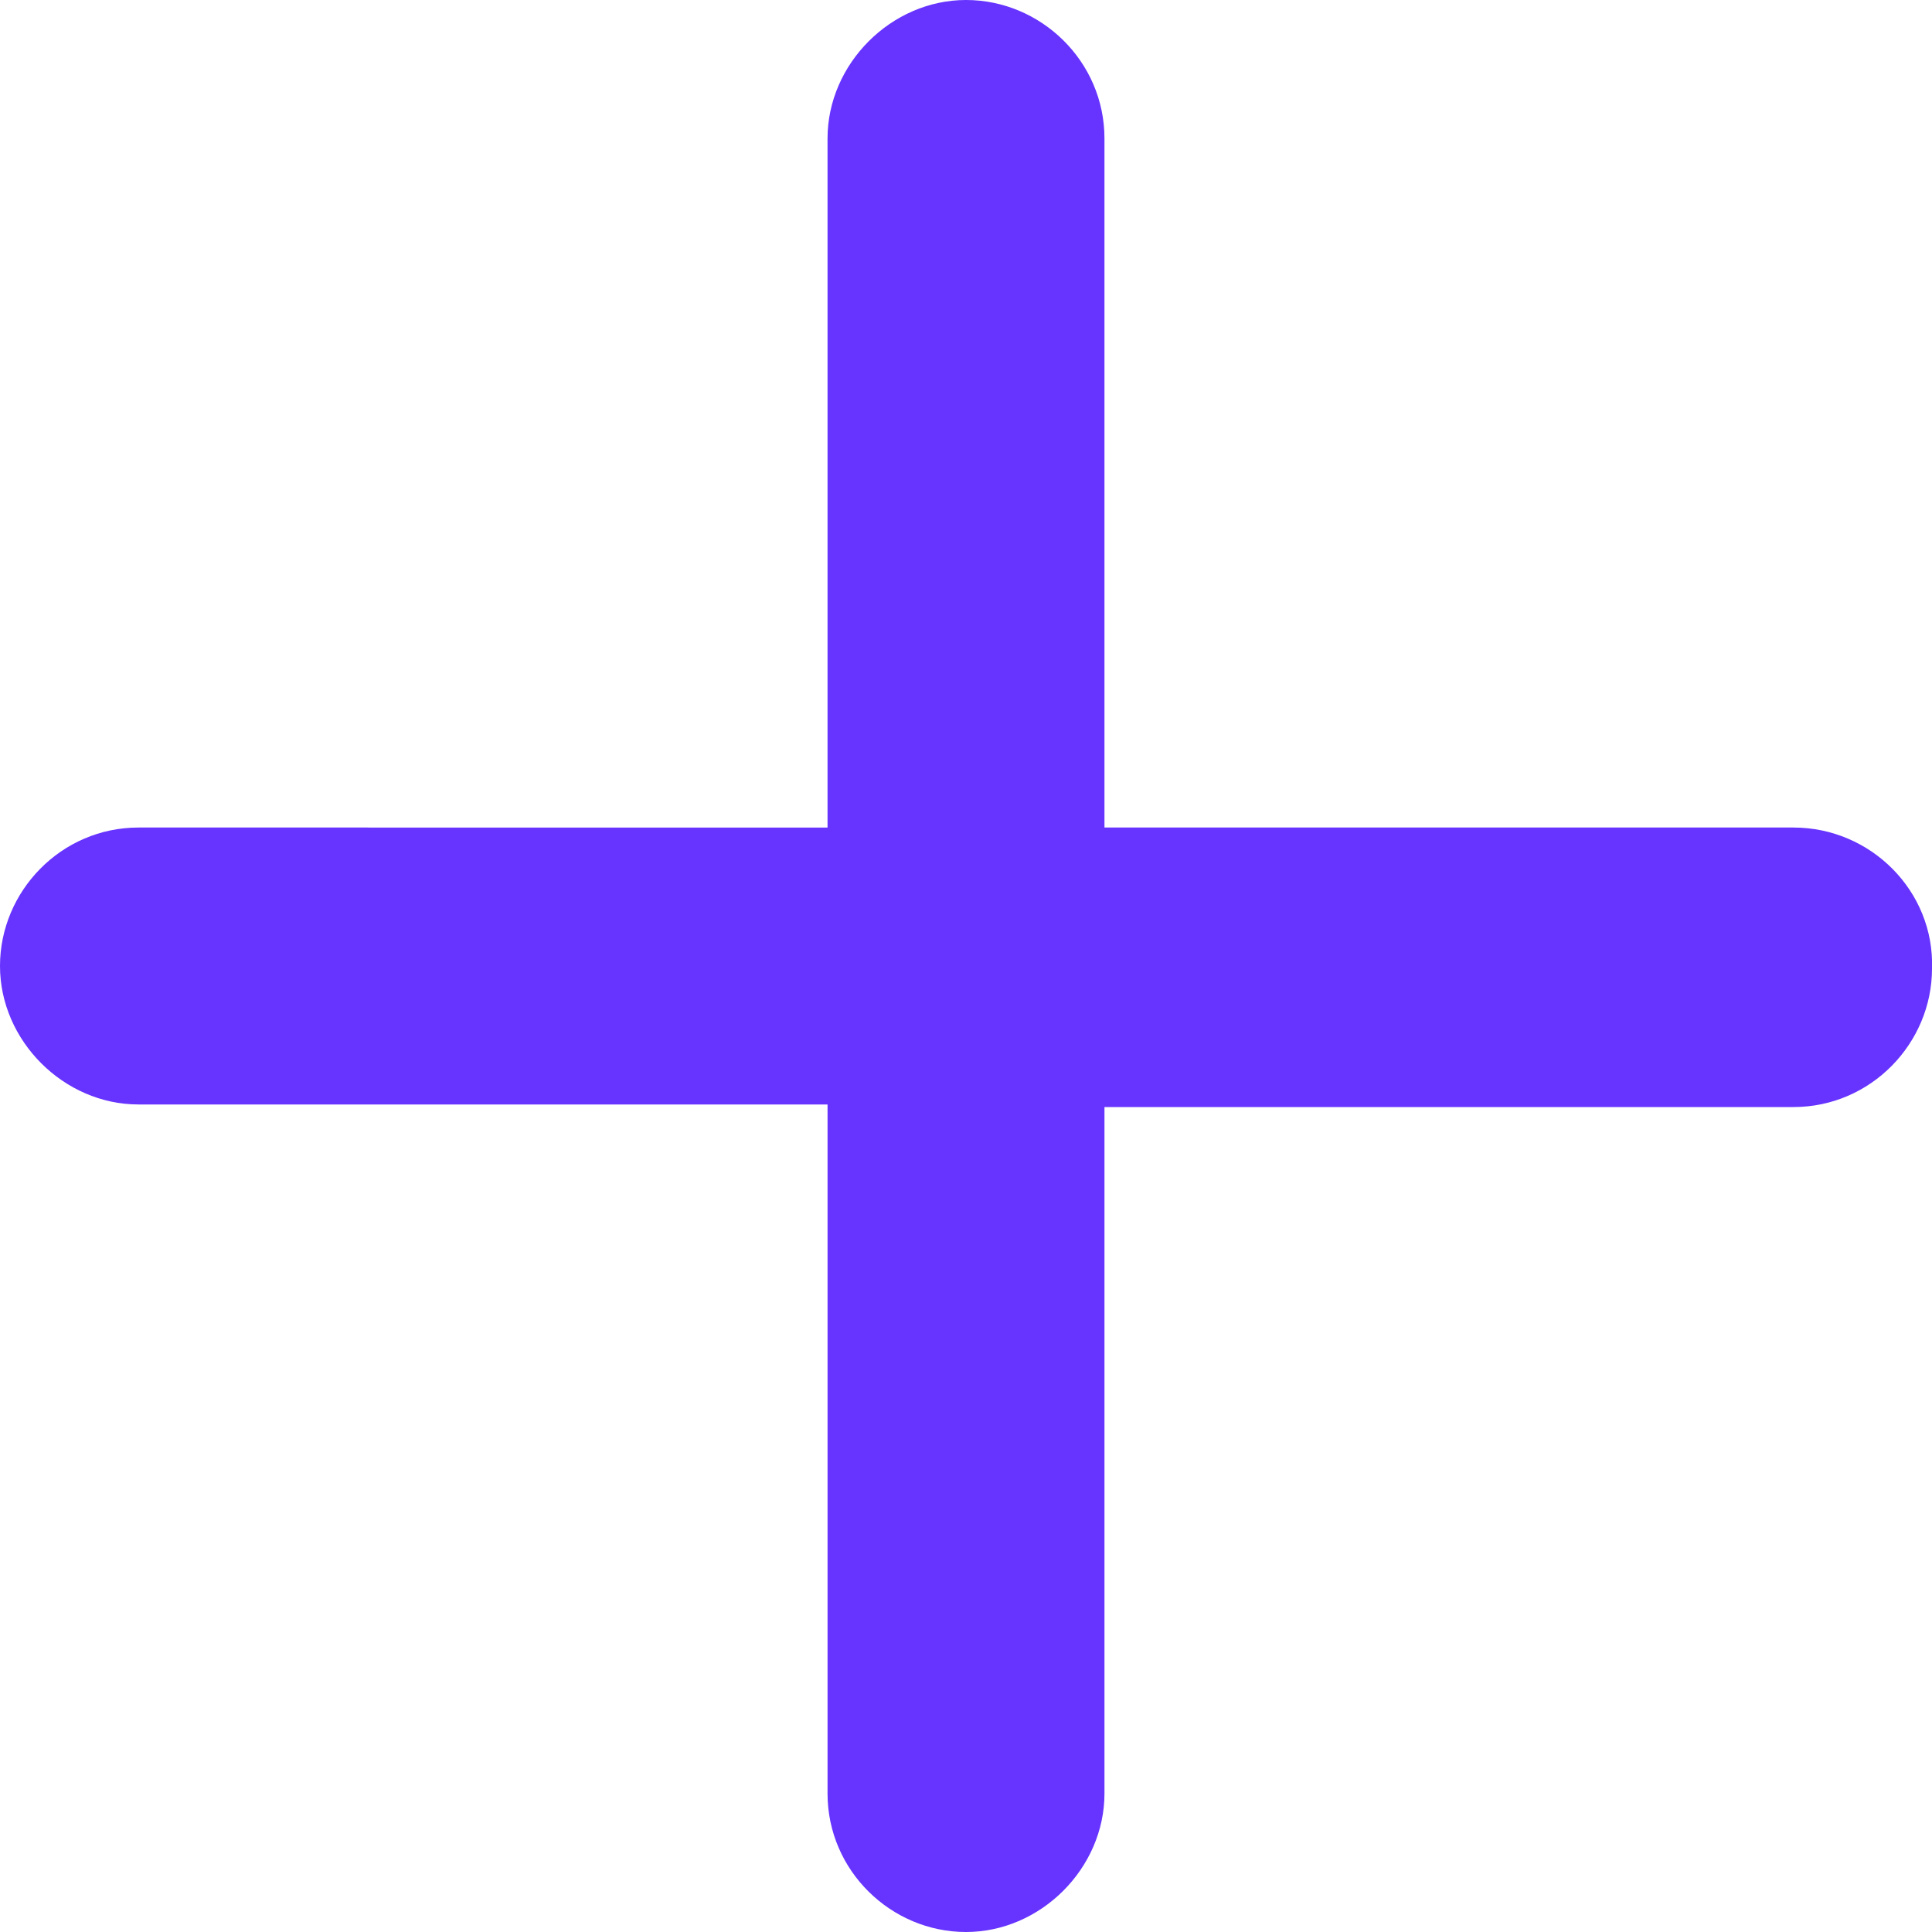 <?xml version="1.0" encoding="UTF-8"?><svg id="Livello_2" xmlns="http://www.w3.org/2000/svg" viewBox="0 0 30 30"><defs><style>.cls-1{fill:#63f;stroke-width:0px;}</style></defs><g id="SPORT"><path class="cls-1" d="M27.85,12.85h-10.7V2.15c0-1.2-.99-2.15-2.15-2.15s-2.15.99-2.15,2.15v10.7H2.15c-1.2,0-2.15.99-2.15,2.15s.99,2.15,2.15,2.15h10.7v10.7c0,1.2.99,2.15,2.15,2.15s2.15-.99,2.15-2.15v-10.66h10.7c1.2,0,2.15-.99,2.15-2.15.04-1.2-.95-2.19-2.15-2.19Z"/></g></svg>